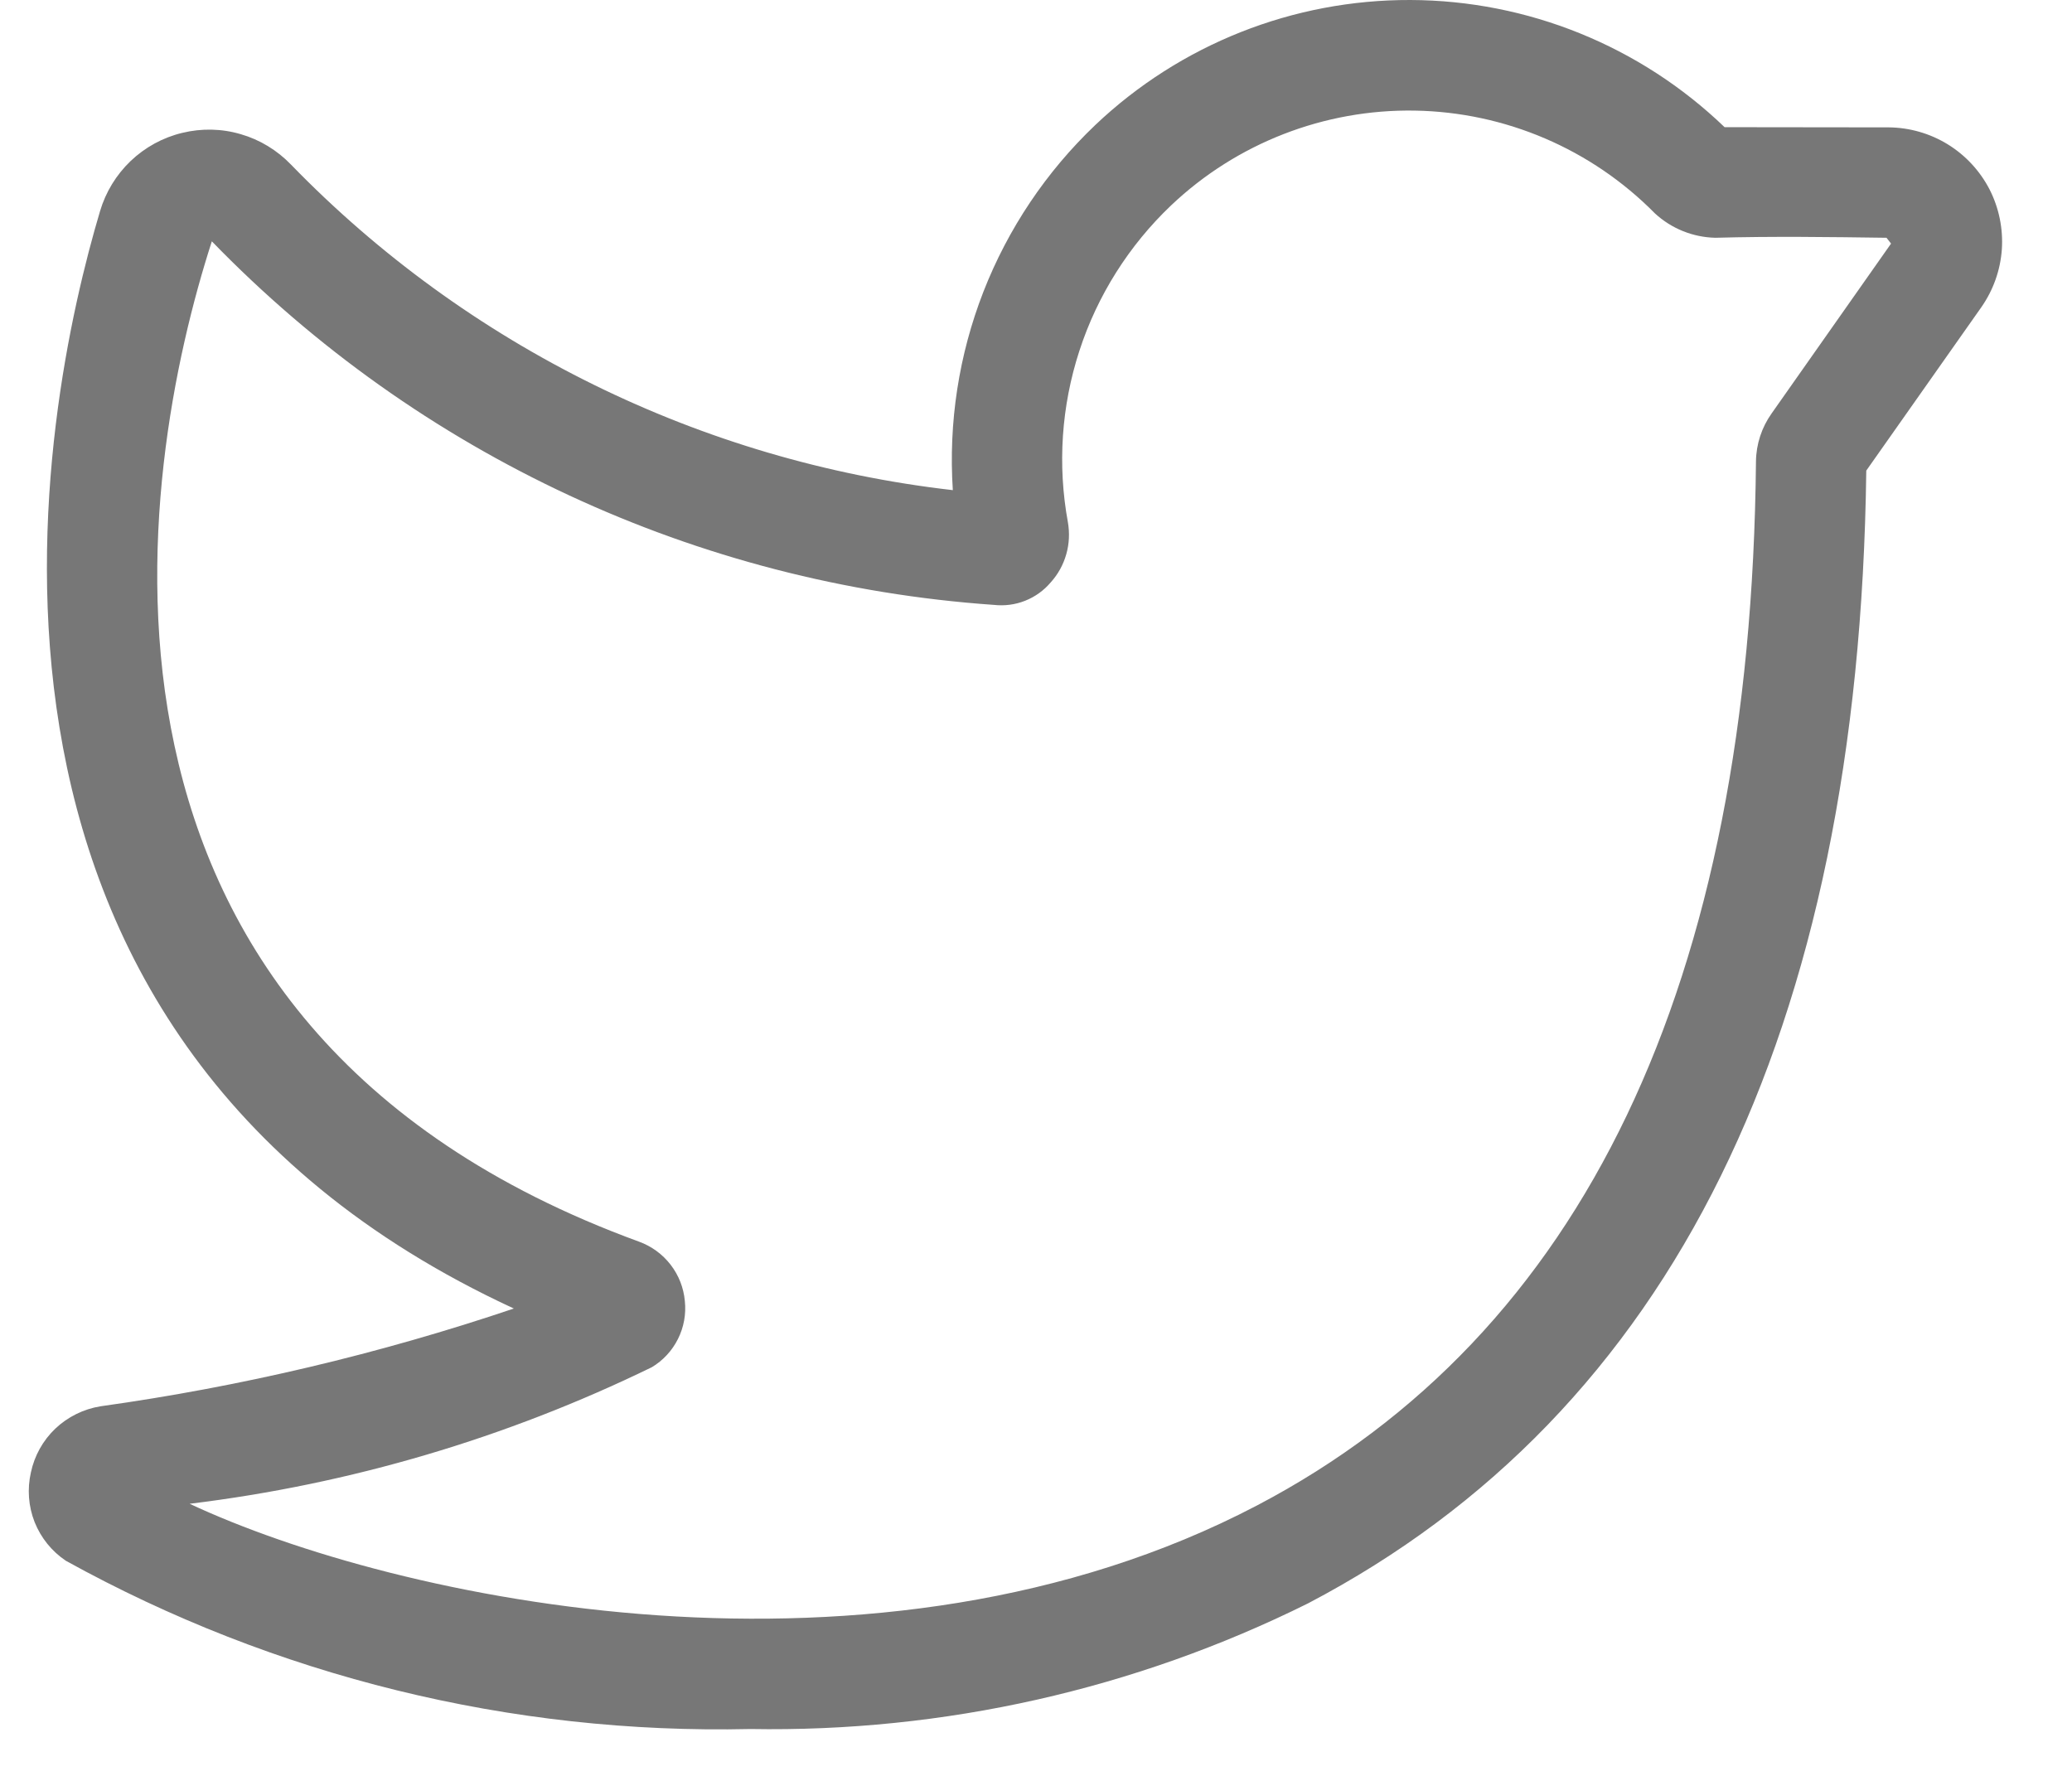 <svg width="21" height="18" viewBox="0 0 21 18" fill="none" xmlns="http://www.w3.org/2000/svg">
<path d="M19.144 1.291C19.355 1.293 19.562 1.353 19.741 1.463C19.921 1.574 20.067 1.732 20.164 1.919C20.26 2.107 20.303 2.318 20.289 2.528C20.274 2.739 20.202 2.941 20.081 3.114L18.915 4.77C18.843 10.459 16.94 14.321 13.258 16.251C11.503 17.123 9.564 17.559 7.605 17.525C5.182 17.581 2.788 16.992 0.668 15.82C0.525 15.724 0.415 15.588 0.351 15.428C0.288 15.268 0.275 15.093 0.313 14.925C0.349 14.755 0.435 14.6 0.561 14.48C0.687 14.361 0.846 14.282 1.018 14.254C2.442 14.055 3.845 13.723 5.208 13.263C-0.899 10.439 0.433 4.09 1.014 2.14C1.071 1.947 1.178 1.772 1.324 1.632C1.47 1.493 1.65 1.394 1.846 1.347C2.042 1.299 2.247 1.303 2.44 1.36C2.634 1.416 2.809 1.523 2.949 1.668C4.737 3.51 7.107 4.676 9.657 4.968C9.612 4.283 9.718 3.596 9.967 2.957C10.217 2.317 10.604 1.74 11.101 1.267C11.963 0.449 13.107 -0.004 14.295 -0C15.483 0.004 16.623 0.466 17.479 1.289L19.144 1.291ZM1.922 15.242C4.005 16.217 8.888 17.276 12.738 15.26C16.045 13.527 17.747 9.967 17.797 4.677C17.799 4.502 17.855 4.332 17.956 4.19L19.166 2.469L19.12 2.41C18.54 2.402 17.968 2.394 17.385 2.41C17.158 2.405 16.94 2.317 16.773 2.163C16.129 1.51 15.255 1.136 14.338 1.121C13.421 1.106 12.534 1.451 11.869 2.082C11.442 2.488 11.122 2.995 10.94 3.555C10.757 4.116 10.717 4.713 10.823 5.292C10.842 5.401 10.837 5.512 10.807 5.617C10.777 5.723 10.724 5.82 10.65 5.902C10.58 5.985 10.491 6.049 10.39 6.089C10.29 6.129 10.181 6.143 10.073 6.131C7.067 5.922 4.244 4.609 2.147 2.446C1.397 4.77 0.446 10.381 6.476 12.585C6.603 12.631 6.714 12.712 6.796 12.818C6.879 12.925 6.929 13.053 6.941 13.187C6.955 13.319 6.931 13.453 6.871 13.572C6.812 13.69 6.72 13.79 6.606 13.858C5.132 14.576 3.549 15.044 1.922 15.242Z" fill="#777777"/>
</svg>
